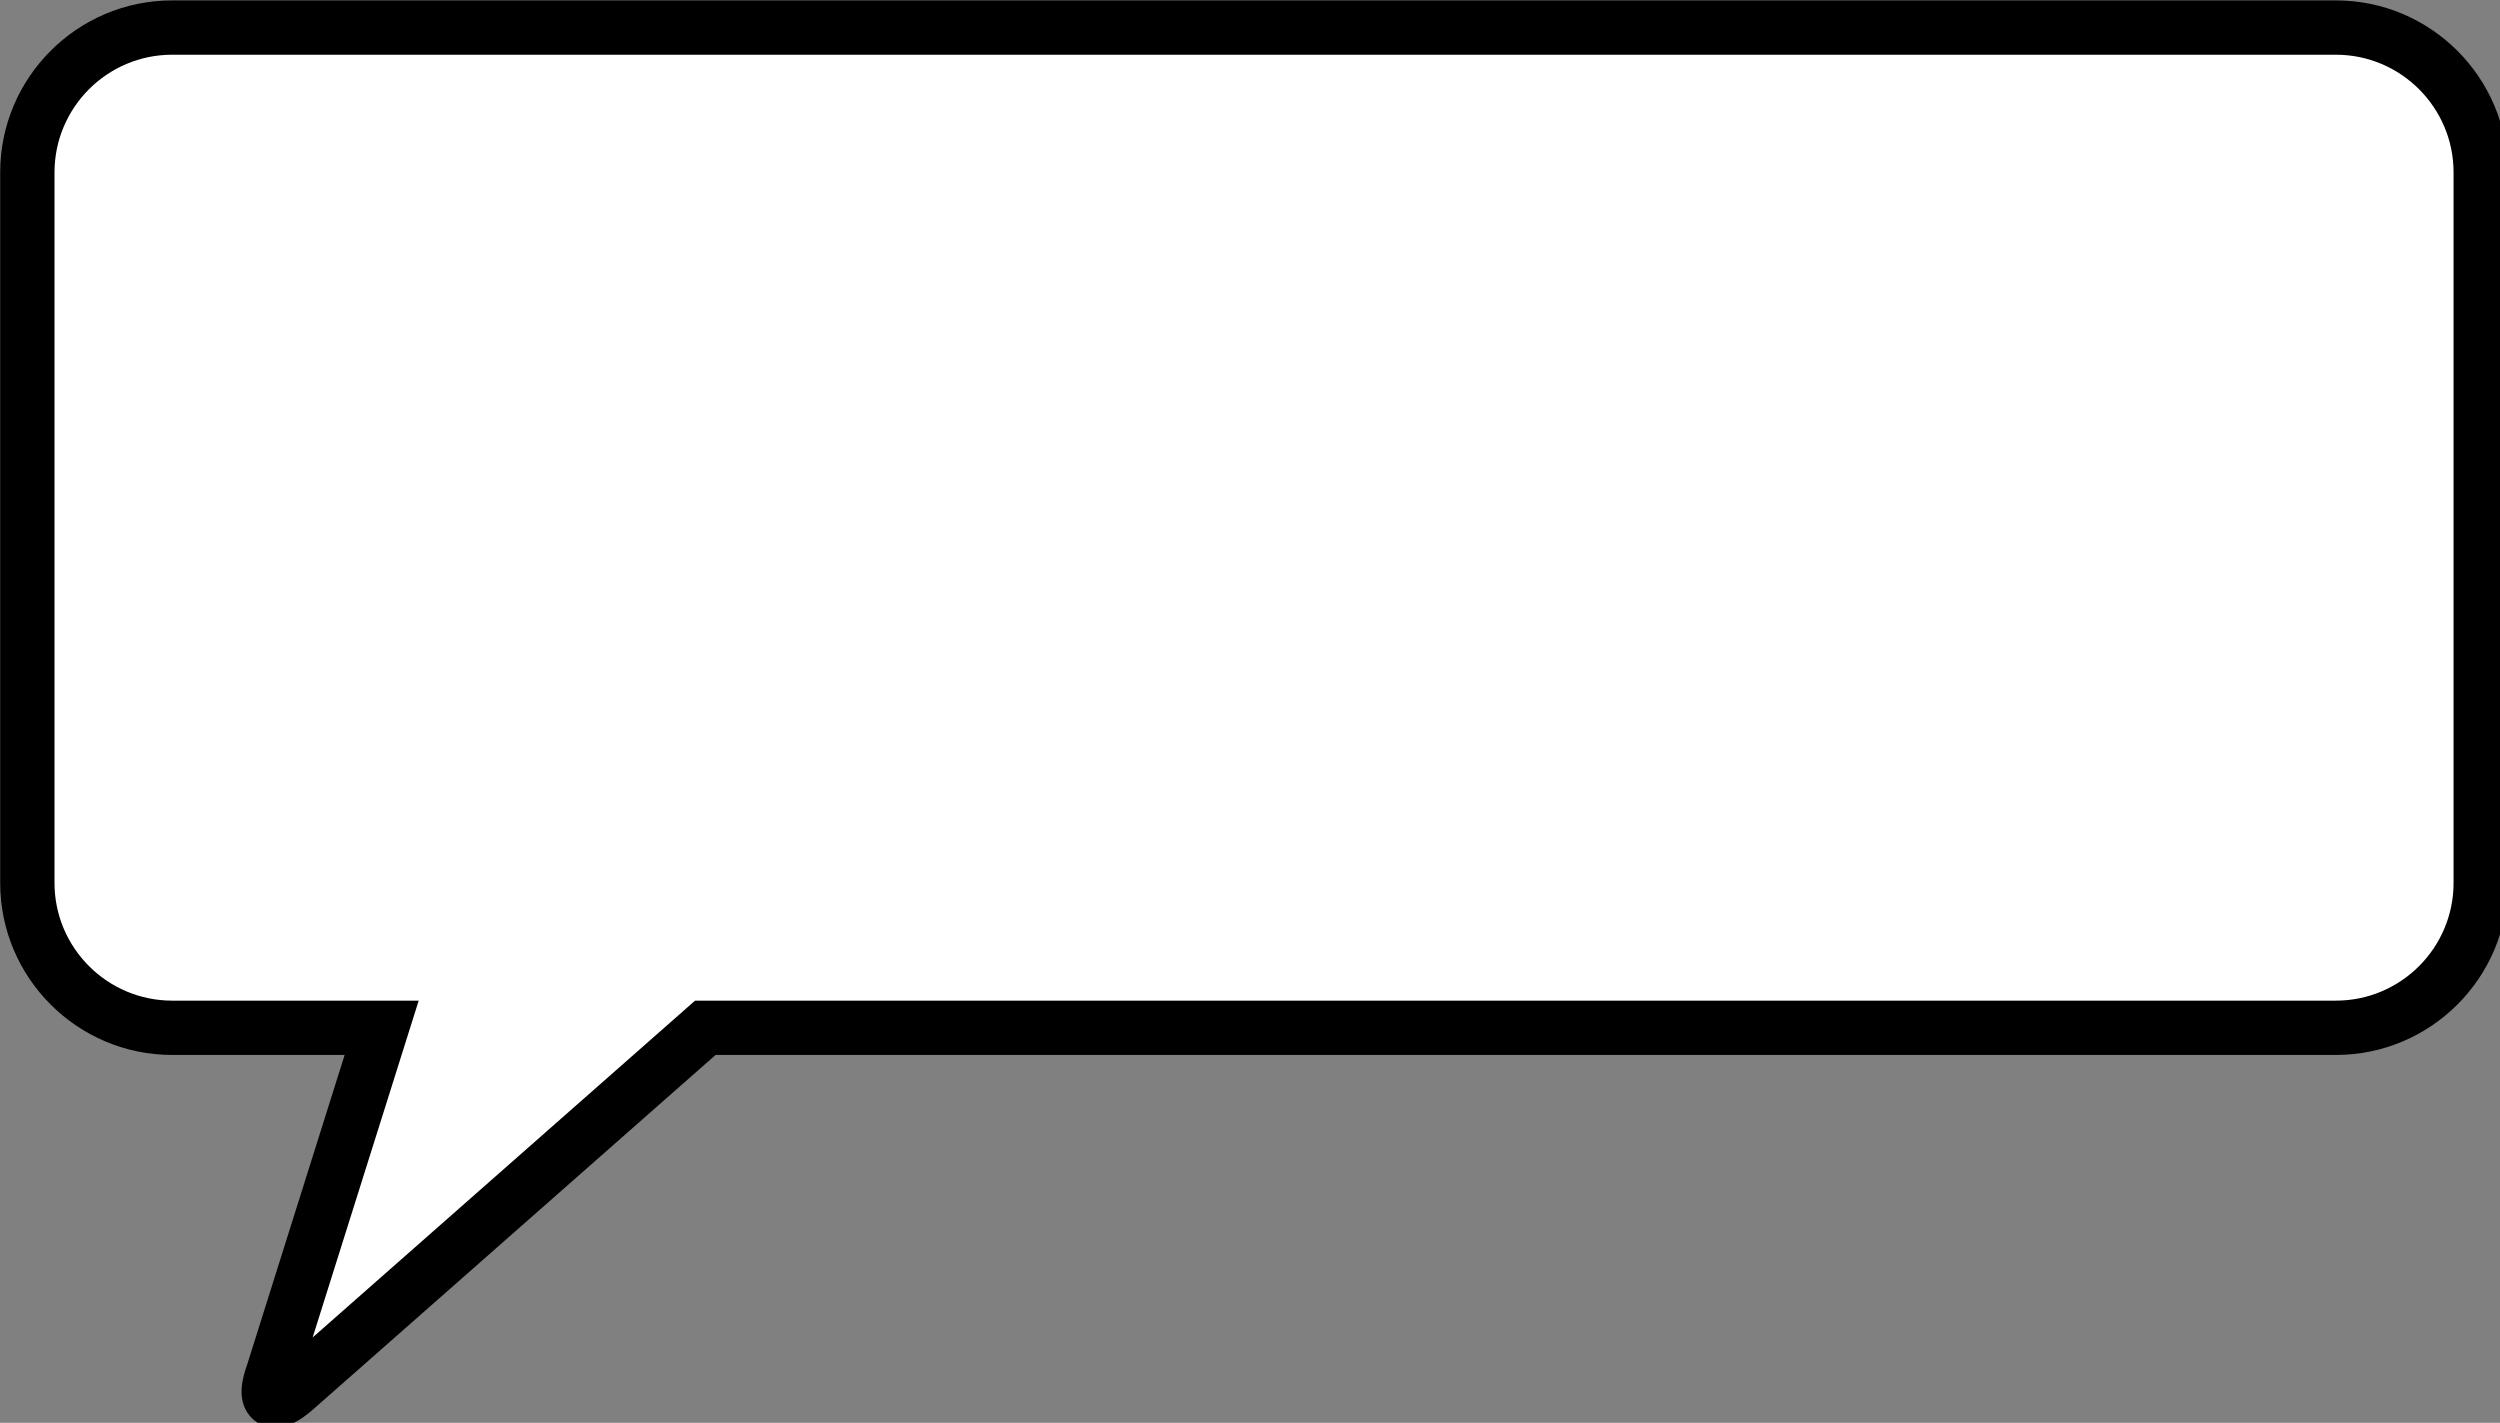 <?xml version="1.0"?>

<!-- Created with Inkscape (http://www.inkscape.org/) --> <svg xmlns:dc="http://purl.org/dc/elements/1.1/" xmlns:cc="http://creativecommons.org/ns#" xmlns:rdf="http://www.w3.org/1999/02/22-rdf-syntax-ns#" xmlns:svg="http://www.w3.org/2000/svg" xmlns="http://www.w3.org/2000/svg" xmlns:sodipodi="http://sodipodi.sourceforge.net/DTD/sodipodi-0.dtd" xmlns:inkscape="http://www.inkscape.org/namespaces/inkscape" width="15.742" height="8.959" viewBox="0 0 15.742 8.959" version="1.1" id="svg11866" inkscape:version="0.92.4 (5da689c313, 2019-01-14)" sodipodi:docname="bulle2.svg"><rect x="0" y="0" width="15.742" height="8.959" fill="#808080" stroke="none"/> <defs id="defs11860"></defs> <sodipodi:namedview id="base" pagecolor="#ffffff" bordercolor="#666666" borderopacity="1.0" inkscape:pageopacity="0.0" inkscape:pageshadow="2" inkscape:zoom="1.4" inkscape:cx="4.9794105" inkscape:cy="-154.7667" inkscape:document-units="mm" inkscape:current-layer="layer1" showgrid="false" fit-margin-top="0" fit-margin-left="0" fit-margin-right="0" fit-margin-bottom="0" inkscape:window-width="1920" inkscape:window-height="1164" inkscape:window-x="0" inkscape:window-y="0" inkscape:window-maximized="1"></sodipodi:namedview>  <g inkscape:label="Calque 1" inkscape:groupmode="layer" id="layer1" transform="translate(-9.327,-3.936)"> <path style="display:inline;opacity:1;fill:#ffffff;stroke:none;stroke-width:0.114px;stroke-linecap:butt;stroke-linejoin:miter;stroke-opacity:1" d="m 11.093,12.55 0.638,-2.193 -1.521,-0.023 c 0,0 -0.67,-0.142 -0.67,-0.873 0,-1.143 -0.168,-4.215 0.015,-4.697 0.182,-0.481 0.609,-0.71 0.609,-0.71 l 14.051,0.068 0.629,0.67 0.081,4.933 -0.528,0.548 -10.66,0.182" id="path11738-0-2-9" inkscape:connector-curvature="0" sodipodi:nodetypes="cccsccccccc"></path> <g style="display:inline;opacity:1" transform="matrix(0.114,0,0,0.114,8.947,2.9)" id="g11454-2-5-6"> <path inkscape:connector-curvature="0" d="m 18.527,87.938 c -0.605,0 -1.147,-0.278 -1.489,-0.764 -0.61,-0.867 -0.323,-1.961 -0.054,-2.708 L 22.37,67.358 h -9.526 c -5.238,0 -9.5,-4.262 -9.5,-9.5 V 18.61 c 0,-5.238 4.262,-9.5 9.5,-9.5 h 119.512 c 5.238,0 9.5,4.262 9.5,9.5 V 57.858 c 0,5.238 -4.262,9.5 -9.5,9.5 H 42.858 L 20.623,86.94 c -0.773,0.68 -1.439,0.998 -2.096,0.998 z M 12.844,12.11 c -3.584,0 -6.5,2.916 -6.5,6.5 V 57.858 c 0,3.584 2.916,6.5 6.5,6.5 H 26.46 L 20.602,82.962 41.725,64.358 h 90.631 c 3.584,0 6.5,-2.916 6.5,-6.5 V 18.61 c 0,-3.584 -2.916,-6.5 -6.5,-6.5 z" id="path11437-47-2-2" sodipodi:nodetypes="scccssssssssccssssscccsssss"></path> </g> </g>
</svg>

